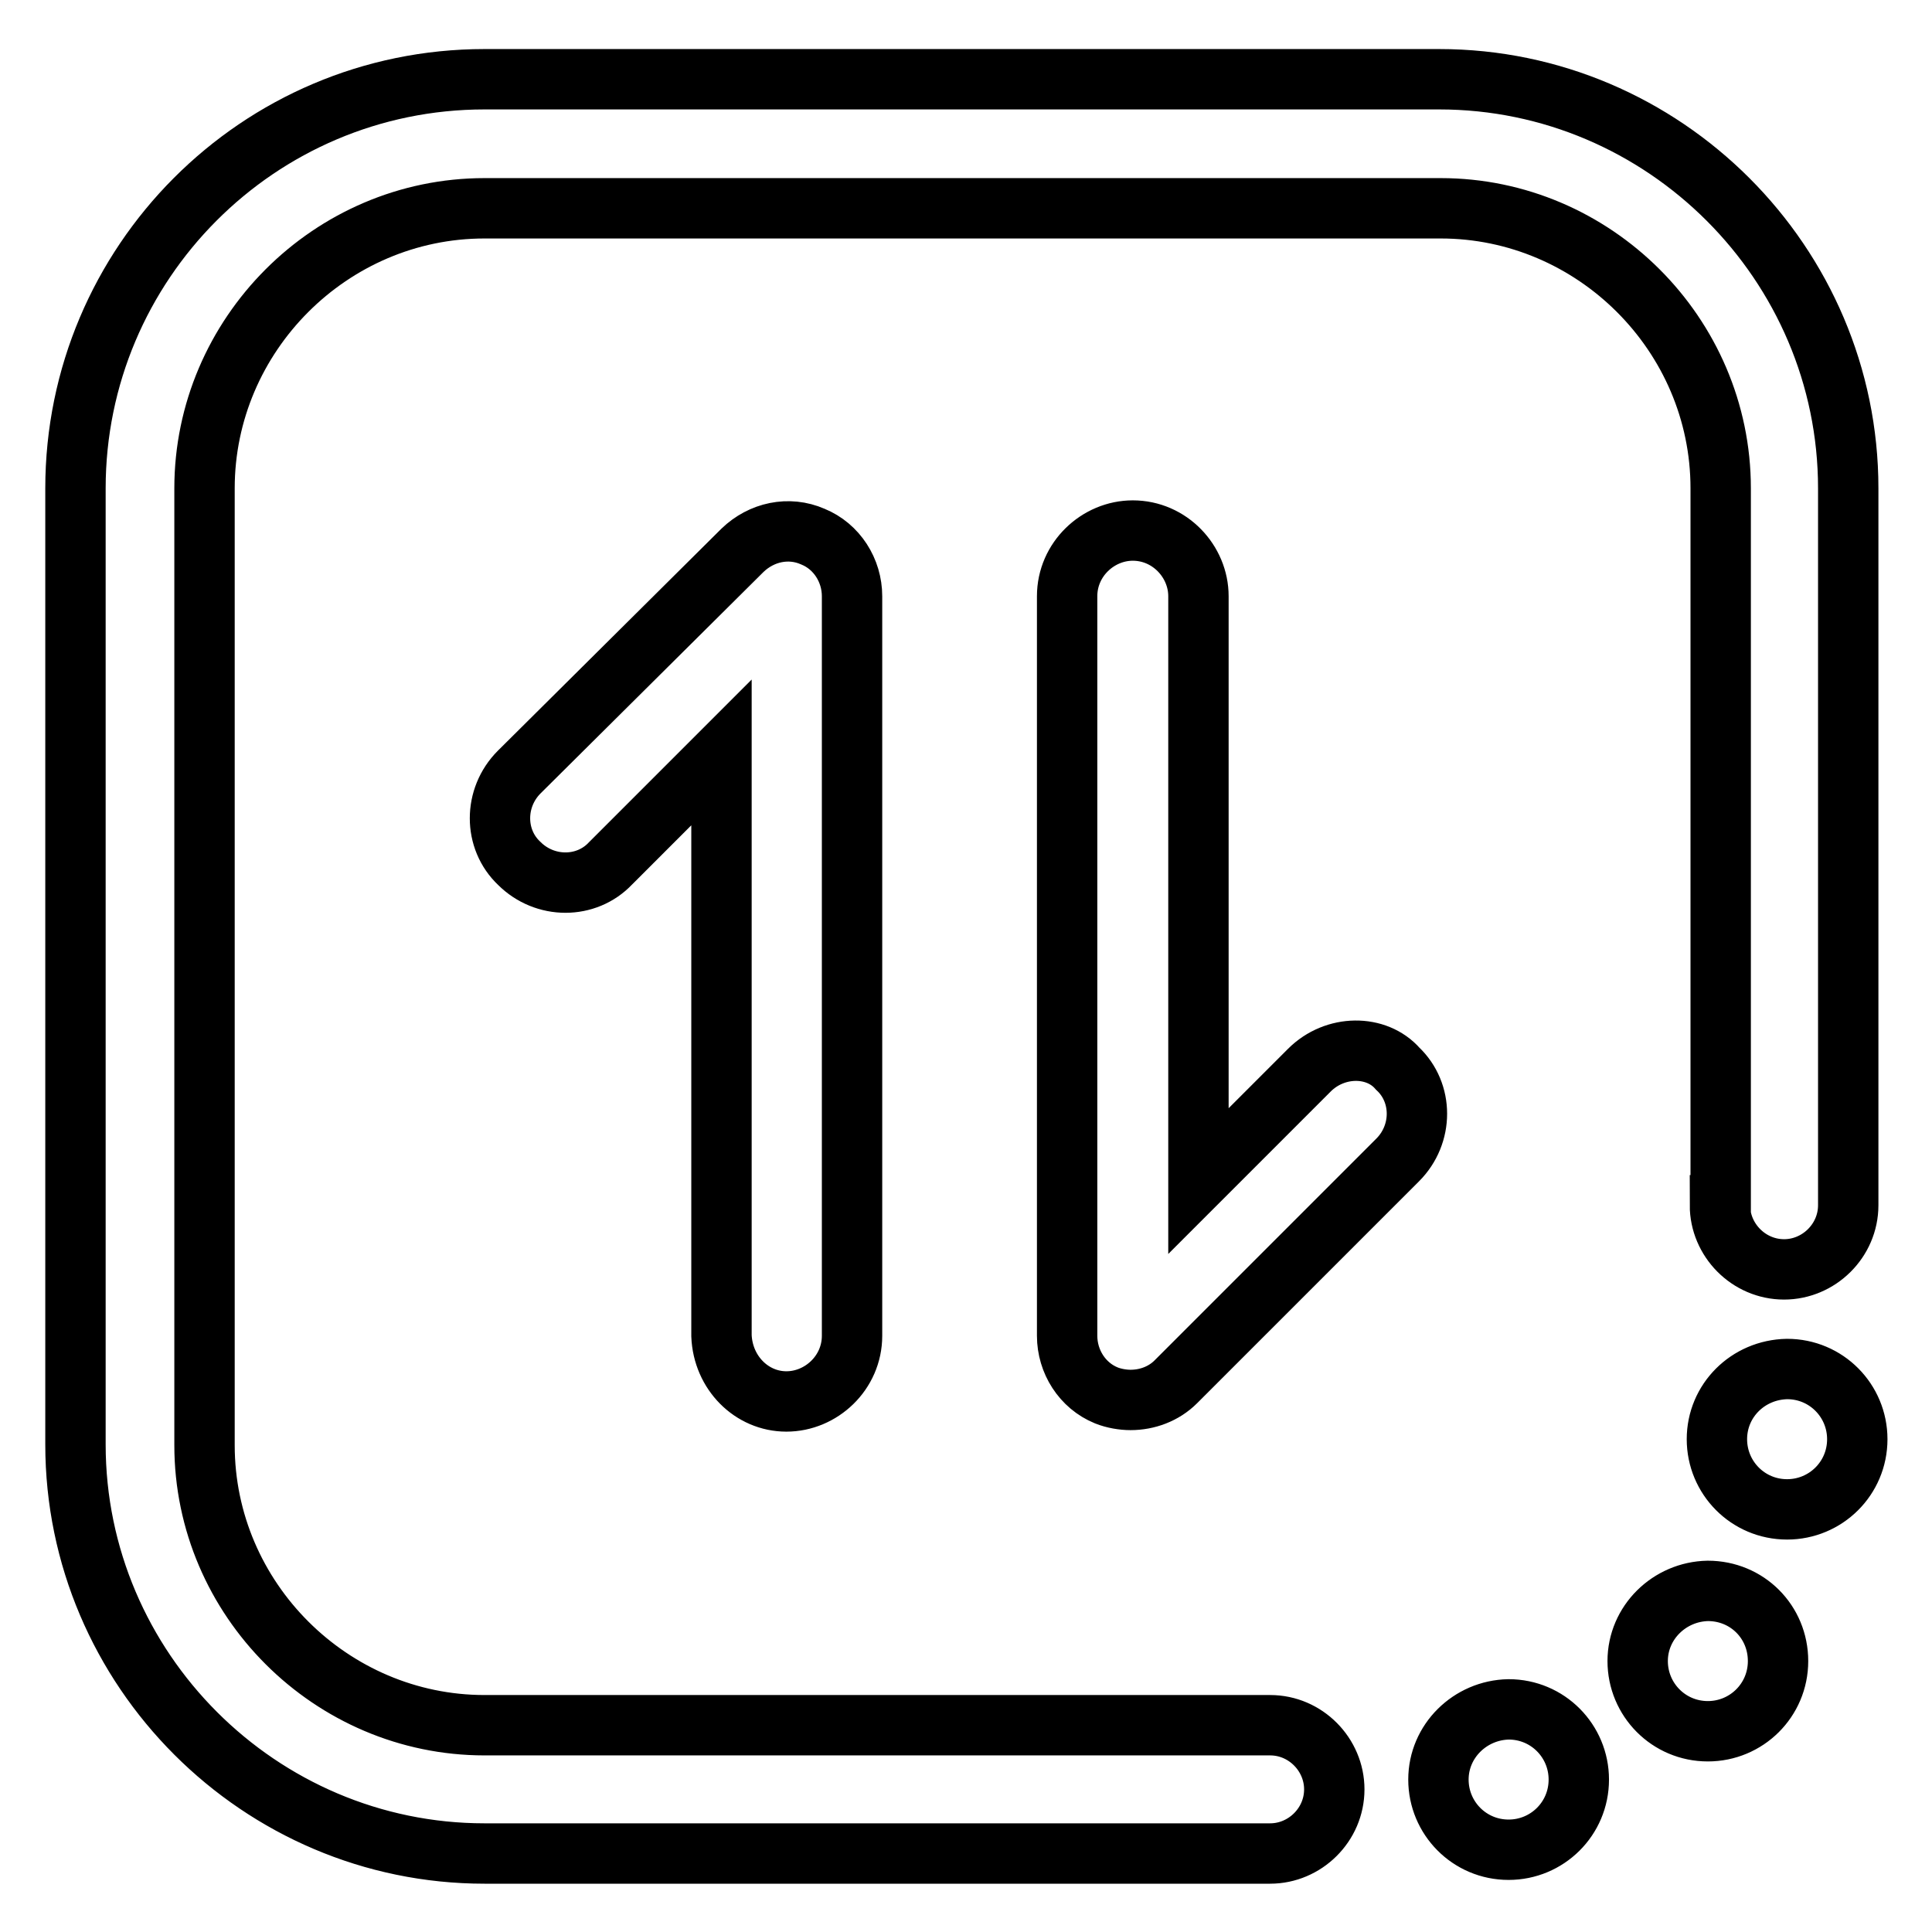 <?xml version="1.0" encoding="utf-8"?>
<!-- Svg Vector Icons : http://www.onlinewebfonts.com/icon -->
<!DOCTYPE svg PUBLIC "-//W3C//DTD SVG 1.1//EN" "http://www.w3.org/Graphics/SVG/1.1/DTD/svg11.dtd">
<svg version="1.1" xmlns="http://www.w3.org/2000/svg" xmlns:xlink="http://www.w3.org/1999/xlink" x="0px" y="0px" viewBox="0 0 256 256" enable-background="new 0 0 256 256" xml:space="preserve">
<g> <path stroke-width="8" fill-opacity="0" stroke="#000000"  d="M227.5,190.7c0,5.1,4.1,9.3,9.3,9.3c5.1,0,9.3-4.1,9.3-9.3c0-5.1-4.1-9.3-9.3-9.3 C231.6,181.5,227.5,185.6,227.5,190.7L227.5,190.7z M217,220.1c0,5.1,4.1,9.3,9.3,9.3c5.1,0,9.3-4.1,9.3-9.3s-4.1-9.3-9.3-9.3 C221.2,210.9,217,215,217,220.1L217,220.1z M190.6,235.8c0,5.1,4.1,9.3,9.3,9.3c5.1,0,9.3-4.1,9.3-9.3c0-5.1-4.1-9.3-9.3-9.3 C194.8,226.6,190.6,230.7,190.6,235.8L190.6,235.8z M104.2,185.7c4.6,0,8.7-3.8,8.7-8.7V79c0-3.4-2-6.6-5.2-7.9 c-3.2-1.4-6.8-0.6-9.3,1.8l-29.6,29.4c-3.4,3.4-3.4,8.9,0,12.1c3.4,3.4,8.9,3.4,12.1,0l14.7-14.7V177 C95.8,181.9,99.6,185.7,104.2,185.7z M173.5,141.8l-14.7,14.7V79c0-4.6-3.8-8.7-8.7-8.7c-4.6,0-8.7,3.8-8.7,8.7V177 c0,3.4,2,6.6,5.2,7.9c1,0.4,2.2,0.6,3.2,0.6c2.2,0,4.4-0.8,6-2.4l29.4-29.4c3.4-3.4,3.4-8.9,0-12.1 C182.4,138.4,176.9,138.4,173.5,141.8z M227.9,159.7c0,4.6,3.8,8.5,8.5,8.5c4.6,0,8.5-3.8,8.5-8.5v-95c0-29.8-24.4-54.2-54.2-54.2 H64.2c-30,0-54.2,24.4-54.2,54.2v126.7c0,29.8,24.4,54.2,54.2,54.2h104.1c4.6,0,8.5-3.8,8.5-8.5c0-4.6-3.8-8.5-8.5-8.5H64.2 c-20.3,0-37.1-16.7-37.1-37.1V64.7c0-20.3,16.7-37.1,37.1-37.1h126.7c20.3,0,37.1,16.7,37.1,37.1V159.7z"/></g>
</svg>